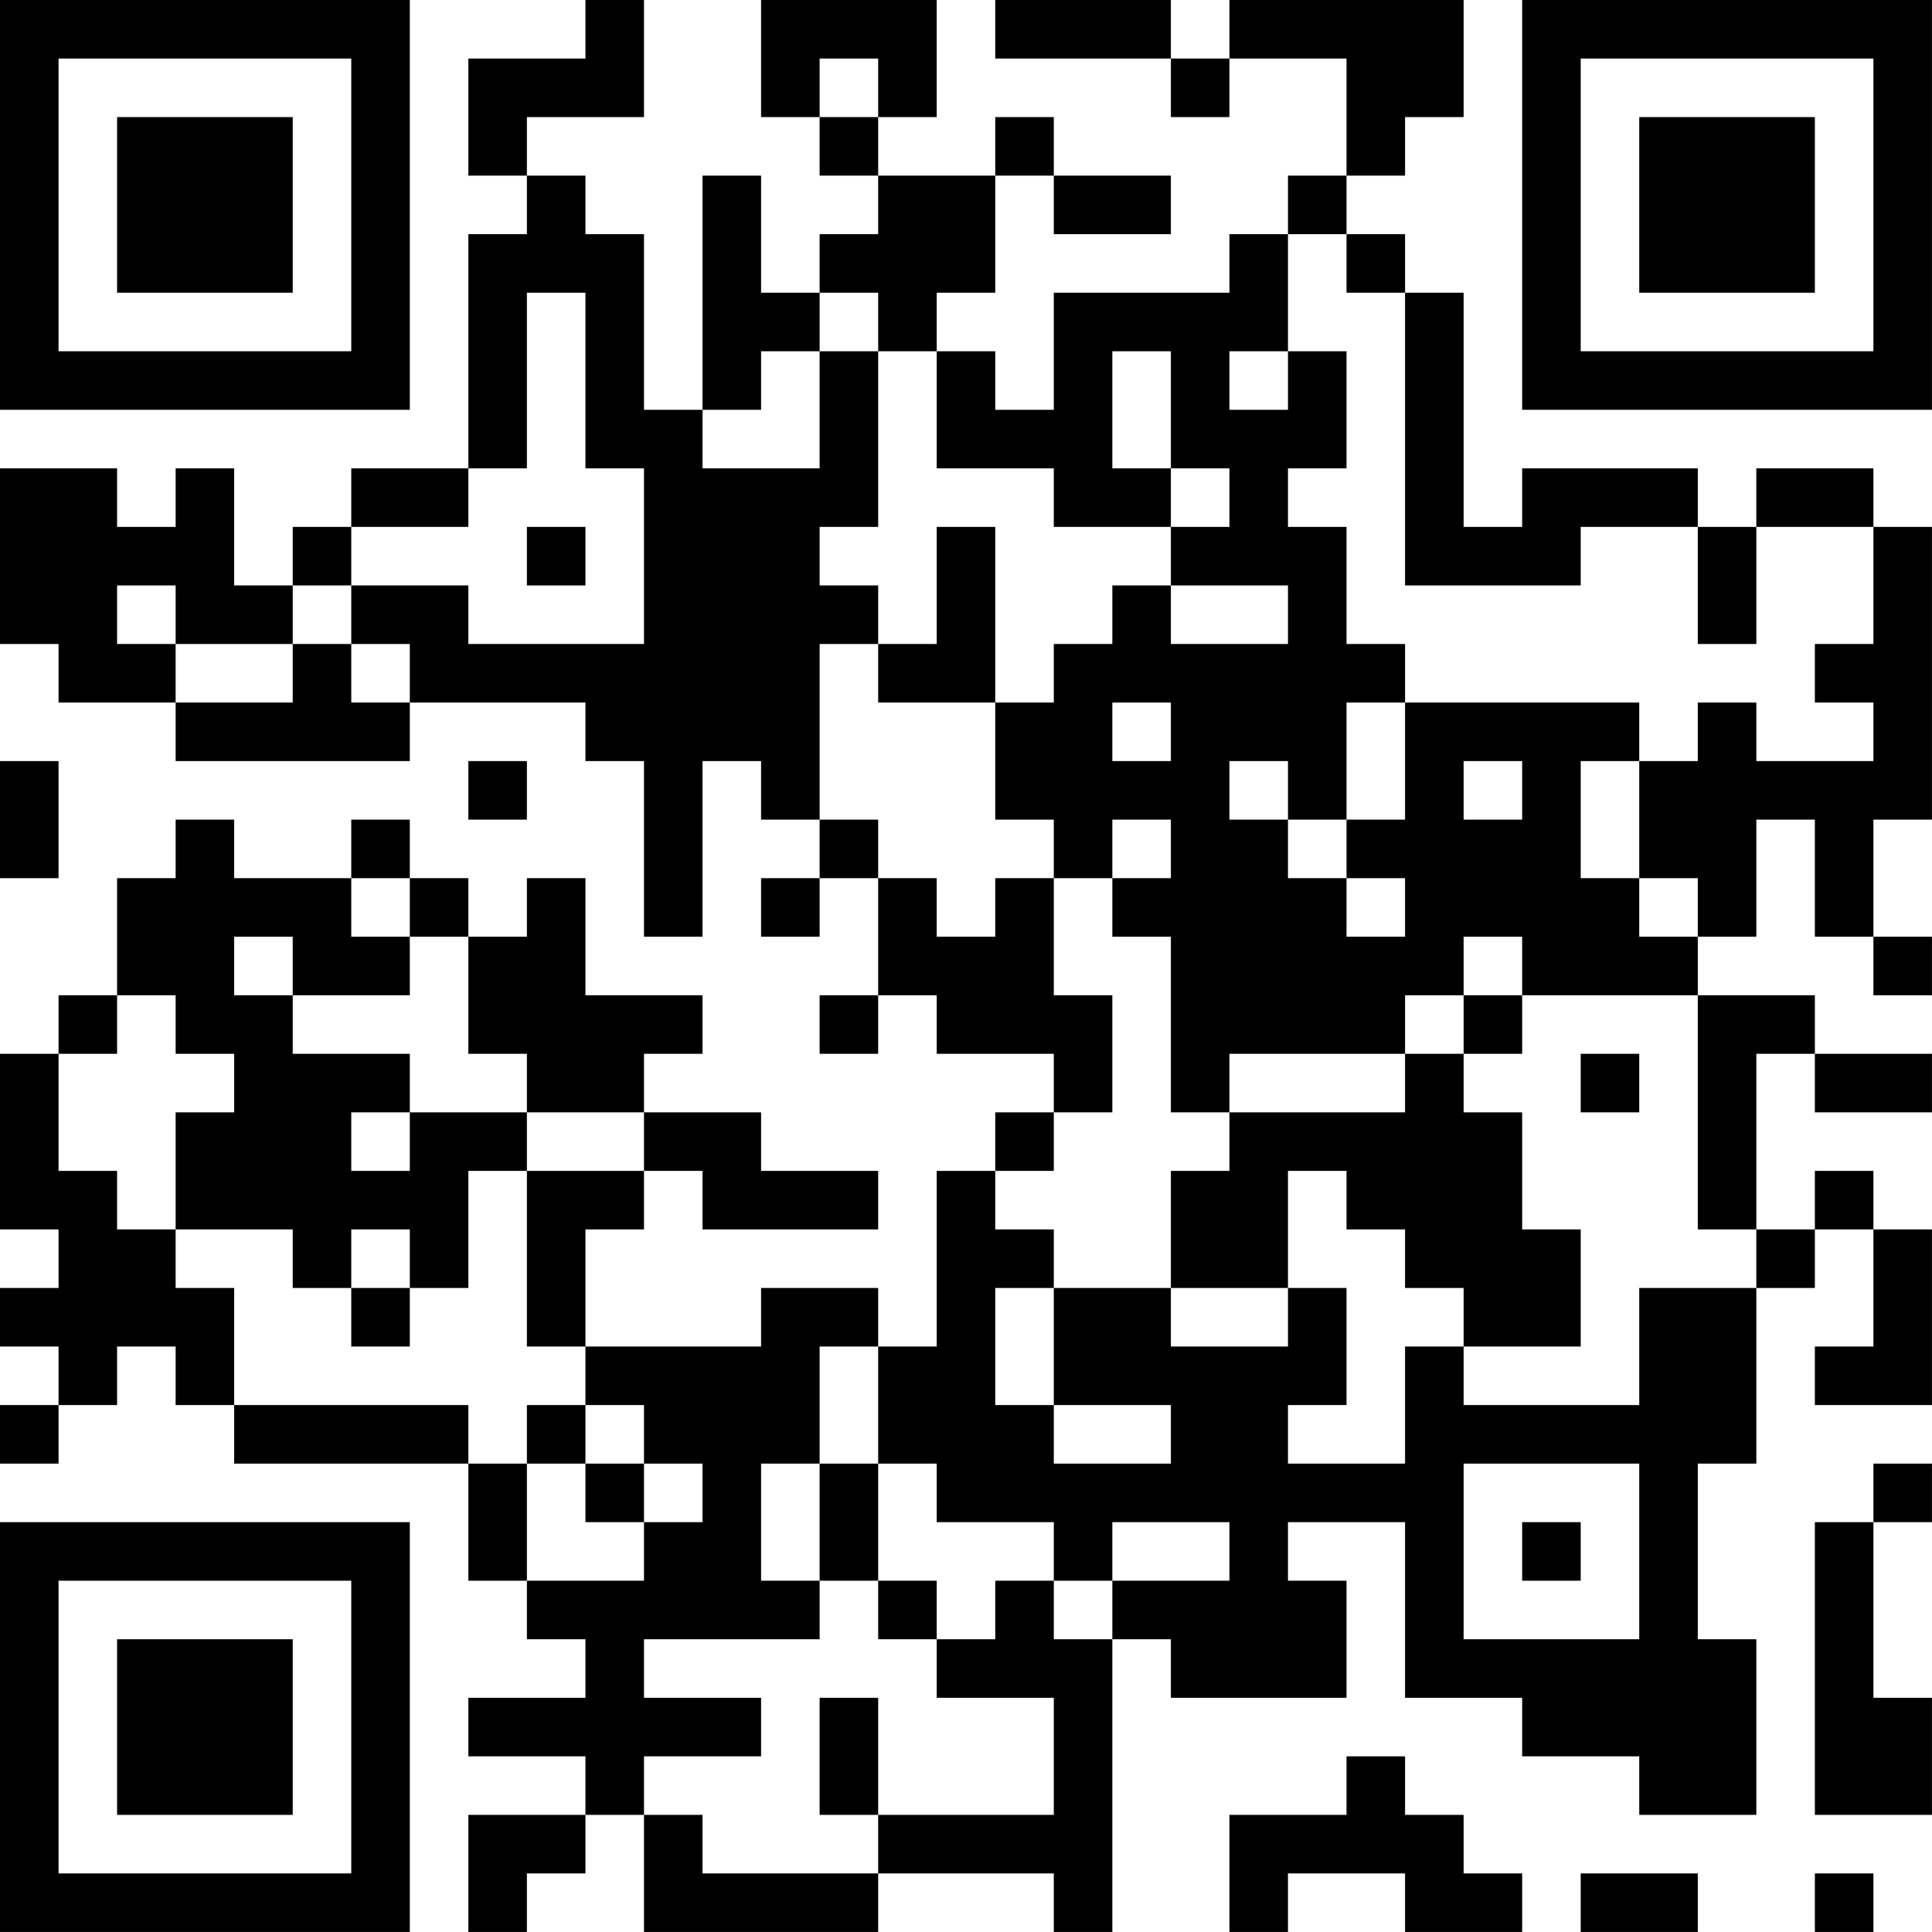<?xml version="1.0" encoding="UTF-8"?>
<svg xmlns="http://www.w3.org/2000/svg" version="1.1" width="400" height="400" viewBox="0 0 400 400"><rect x="0" y="0" width="400" height="400" fill="#ffffff"/><g transform="scale(12.121)"><g transform="translate(0,0)"><path fill-rule="evenodd" d="M10 0L10 1L8 1L8 3L9 3L9 4L8 4L8 8L6 8L6 9L5 9L5 10L4 10L4 8L3 8L3 9L2 9L2 8L0 8L0 11L1 11L1 12L3 12L3 13L7 13L7 12L10 12L10 13L11 13L11 16L12 16L12 13L13 13L13 14L14 14L14 15L13 15L13 16L14 16L14 15L15 15L15 17L14 17L14 18L15 18L15 17L16 17L16 18L18 18L18 19L17 19L17 20L16 20L16 23L15 23L15 22L13 22L13 23L10 23L10 21L11 21L11 20L12 20L12 21L15 21L15 20L13 20L13 19L11 19L11 18L12 18L12 17L10 17L10 15L9 15L9 16L8 16L8 15L7 15L7 14L6 14L6 15L4 15L4 14L3 14L3 15L2 15L2 17L1 17L1 18L0 18L0 21L1 21L1 22L0 22L0 23L1 23L1 24L0 24L0 25L1 25L1 24L2 24L2 23L3 23L3 24L4 24L4 25L8 25L8 27L9 27L9 28L10 28L10 29L8 29L8 30L10 30L10 31L8 31L8 33L9 33L9 32L10 32L10 31L11 31L11 33L15 33L15 32L18 32L18 33L19 33L19 28L20 28L20 29L23 29L23 27L22 27L22 26L24 26L24 29L26 29L26 30L28 30L28 31L30 31L30 28L29 28L29 25L30 25L30 22L31 22L31 21L32 21L32 23L31 23L31 24L33 24L33 21L32 21L32 20L31 20L31 21L30 21L30 18L31 18L31 19L33 19L33 18L31 18L31 17L29 17L29 16L30 16L30 14L31 14L31 16L32 16L32 17L33 17L33 16L32 16L32 14L33 14L33 9L32 9L32 8L30 8L30 9L29 9L29 8L26 8L26 9L25 9L25 5L24 5L24 4L23 4L23 3L24 3L24 2L25 2L25 0L21 0L21 1L20 1L20 0L17 0L17 1L20 1L20 2L21 2L21 1L23 1L23 3L22 3L22 4L21 4L21 5L18 5L18 7L17 7L17 6L16 6L16 5L17 5L17 3L18 3L18 4L20 4L20 3L18 3L18 2L17 2L17 3L15 3L15 2L16 2L16 0L13 0L13 2L14 2L14 3L15 3L15 4L14 4L14 5L13 5L13 3L12 3L12 7L11 7L11 4L10 4L10 3L9 3L9 2L11 2L11 0ZM14 1L14 2L15 2L15 1ZM22 4L22 6L21 6L21 7L22 7L22 6L23 6L23 8L22 8L22 9L23 9L23 11L24 11L24 12L23 12L23 14L22 14L22 13L21 13L21 14L22 14L22 15L23 15L23 16L24 16L24 15L23 15L23 14L24 14L24 12L28 12L28 13L27 13L27 15L28 15L28 16L29 16L29 15L28 15L28 13L29 13L29 12L30 12L30 13L32 13L32 12L31 12L31 11L32 11L32 9L30 9L30 11L29 11L29 9L27 9L27 10L24 10L24 5L23 5L23 4ZM9 5L9 8L8 8L8 9L6 9L6 10L5 10L5 11L3 11L3 10L2 10L2 11L3 11L3 12L5 12L5 11L6 11L6 12L7 12L7 11L6 11L6 10L8 10L8 11L11 11L11 8L10 8L10 5ZM14 5L14 6L13 6L13 7L12 7L12 8L14 8L14 6L15 6L15 9L14 9L14 10L15 10L15 11L14 11L14 14L15 14L15 15L16 15L16 16L17 16L17 15L18 15L18 17L19 17L19 19L18 19L18 20L17 20L17 21L18 21L18 22L17 22L17 24L18 24L18 25L20 25L20 24L18 24L18 22L20 22L20 23L22 23L22 22L23 22L23 24L22 24L22 25L24 25L24 23L25 23L25 24L28 24L28 22L30 22L30 21L29 21L29 17L26 17L26 16L25 16L25 17L24 17L24 18L21 18L21 19L20 19L20 16L19 16L19 15L20 15L20 14L19 14L19 15L18 15L18 14L17 14L17 12L18 12L18 11L19 11L19 10L20 10L20 11L22 11L22 10L20 10L20 9L21 9L21 8L20 8L20 6L19 6L19 8L20 8L20 9L18 9L18 8L16 8L16 6L15 6L15 5ZM9 9L9 10L10 10L10 9ZM16 9L16 11L15 11L15 12L17 12L17 9ZM19 12L19 13L20 13L20 12ZM0 13L0 15L1 15L1 13ZM8 13L8 14L9 14L9 13ZM25 13L25 14L26 14L26 13ZM6 15L6 16L7 16L7 17L5 17L5 16L4 16L4 17L5 17L5 18L7 18L7 19L6 19L6 20L7 20L7 19L9 19L9 20L8 20L8 22L7 22L7 21L6 21L6 22L5 22L5 21L3 21L3 19L4 19L4 18L3 18L3 17L2 17L2 18L1 18L1 20L2 20L2 21L3 21L3 22L4 22L4 24L8 24L8 25L9 25L9 27L11 27L11 26L12 26L12 25L11 25L11 24L10 24L10 23L9 23L9 20L11 20L11 19L9 19L9 18L8 18L8 16L7 16L7 15ZM25 17L25 18L24 18L24 19L21 19L21 20L20 20L20 22L22 22L22 20L23 20L23 21L24 21L24 22L25 22L25 23L27 23L27 21L26 21L26 19L25 19L25 18L26 18L26 17ZM27 18L27 19L28 19L28 18ZM6 22L6 23L7 23L7 22ZM14 23L14 25L13 25L13 27L14 27L14 28L11 28L11 29L13 29L13 30L11 30L11 31L12 31L12 32L15 32L15 31L18 31L18 29L16 29L16 28L17 28L17 27L18 27L18 28L19 28L19 27L21 27L21 26L19 26L19 27L18 27L18 26L16 26L16 25L15 25L15 23ZM9 24L9 25L10 25L10 26L11 26L11 25L10 25L10 24ZM14 25L14 27L15 27L15 28L16 28L16 27L15 27L15 25ZM25 25L25 28L28 28L28 25ZM32 25L32 26L31 26L31 31L33 31L33 29L32 29L32 26L33 26L33 25ZM26 26L26 27L27 27L27 26ZM14 29L14 31L15 31L15 29ZM23 30L23 31L21 31L21 33L22 33L22 32L24 32L24 33L26 33L26 32L25 32L25 31L24 31L24 30ZM27 32L27 33L29 33L29 32ZM31 32L31 33L32 33L32 32ZM0 0L0 7L7 7L7 0ZM1 1L1 6L6 6L6 1ZM2 2L2 5L5 5L5 2ZM26 0L26 7L33 7L33 0ZM27 1L27 6L32 6L32 1ZM28 2L28 5L31 5L31 2ZM0 26L0 33L7 33L7 26ZM1 27L1 32L6 32L6 27ZM2 28L2 31L5 31L5 28Z" fill="#000000"/></g></g></svg>

